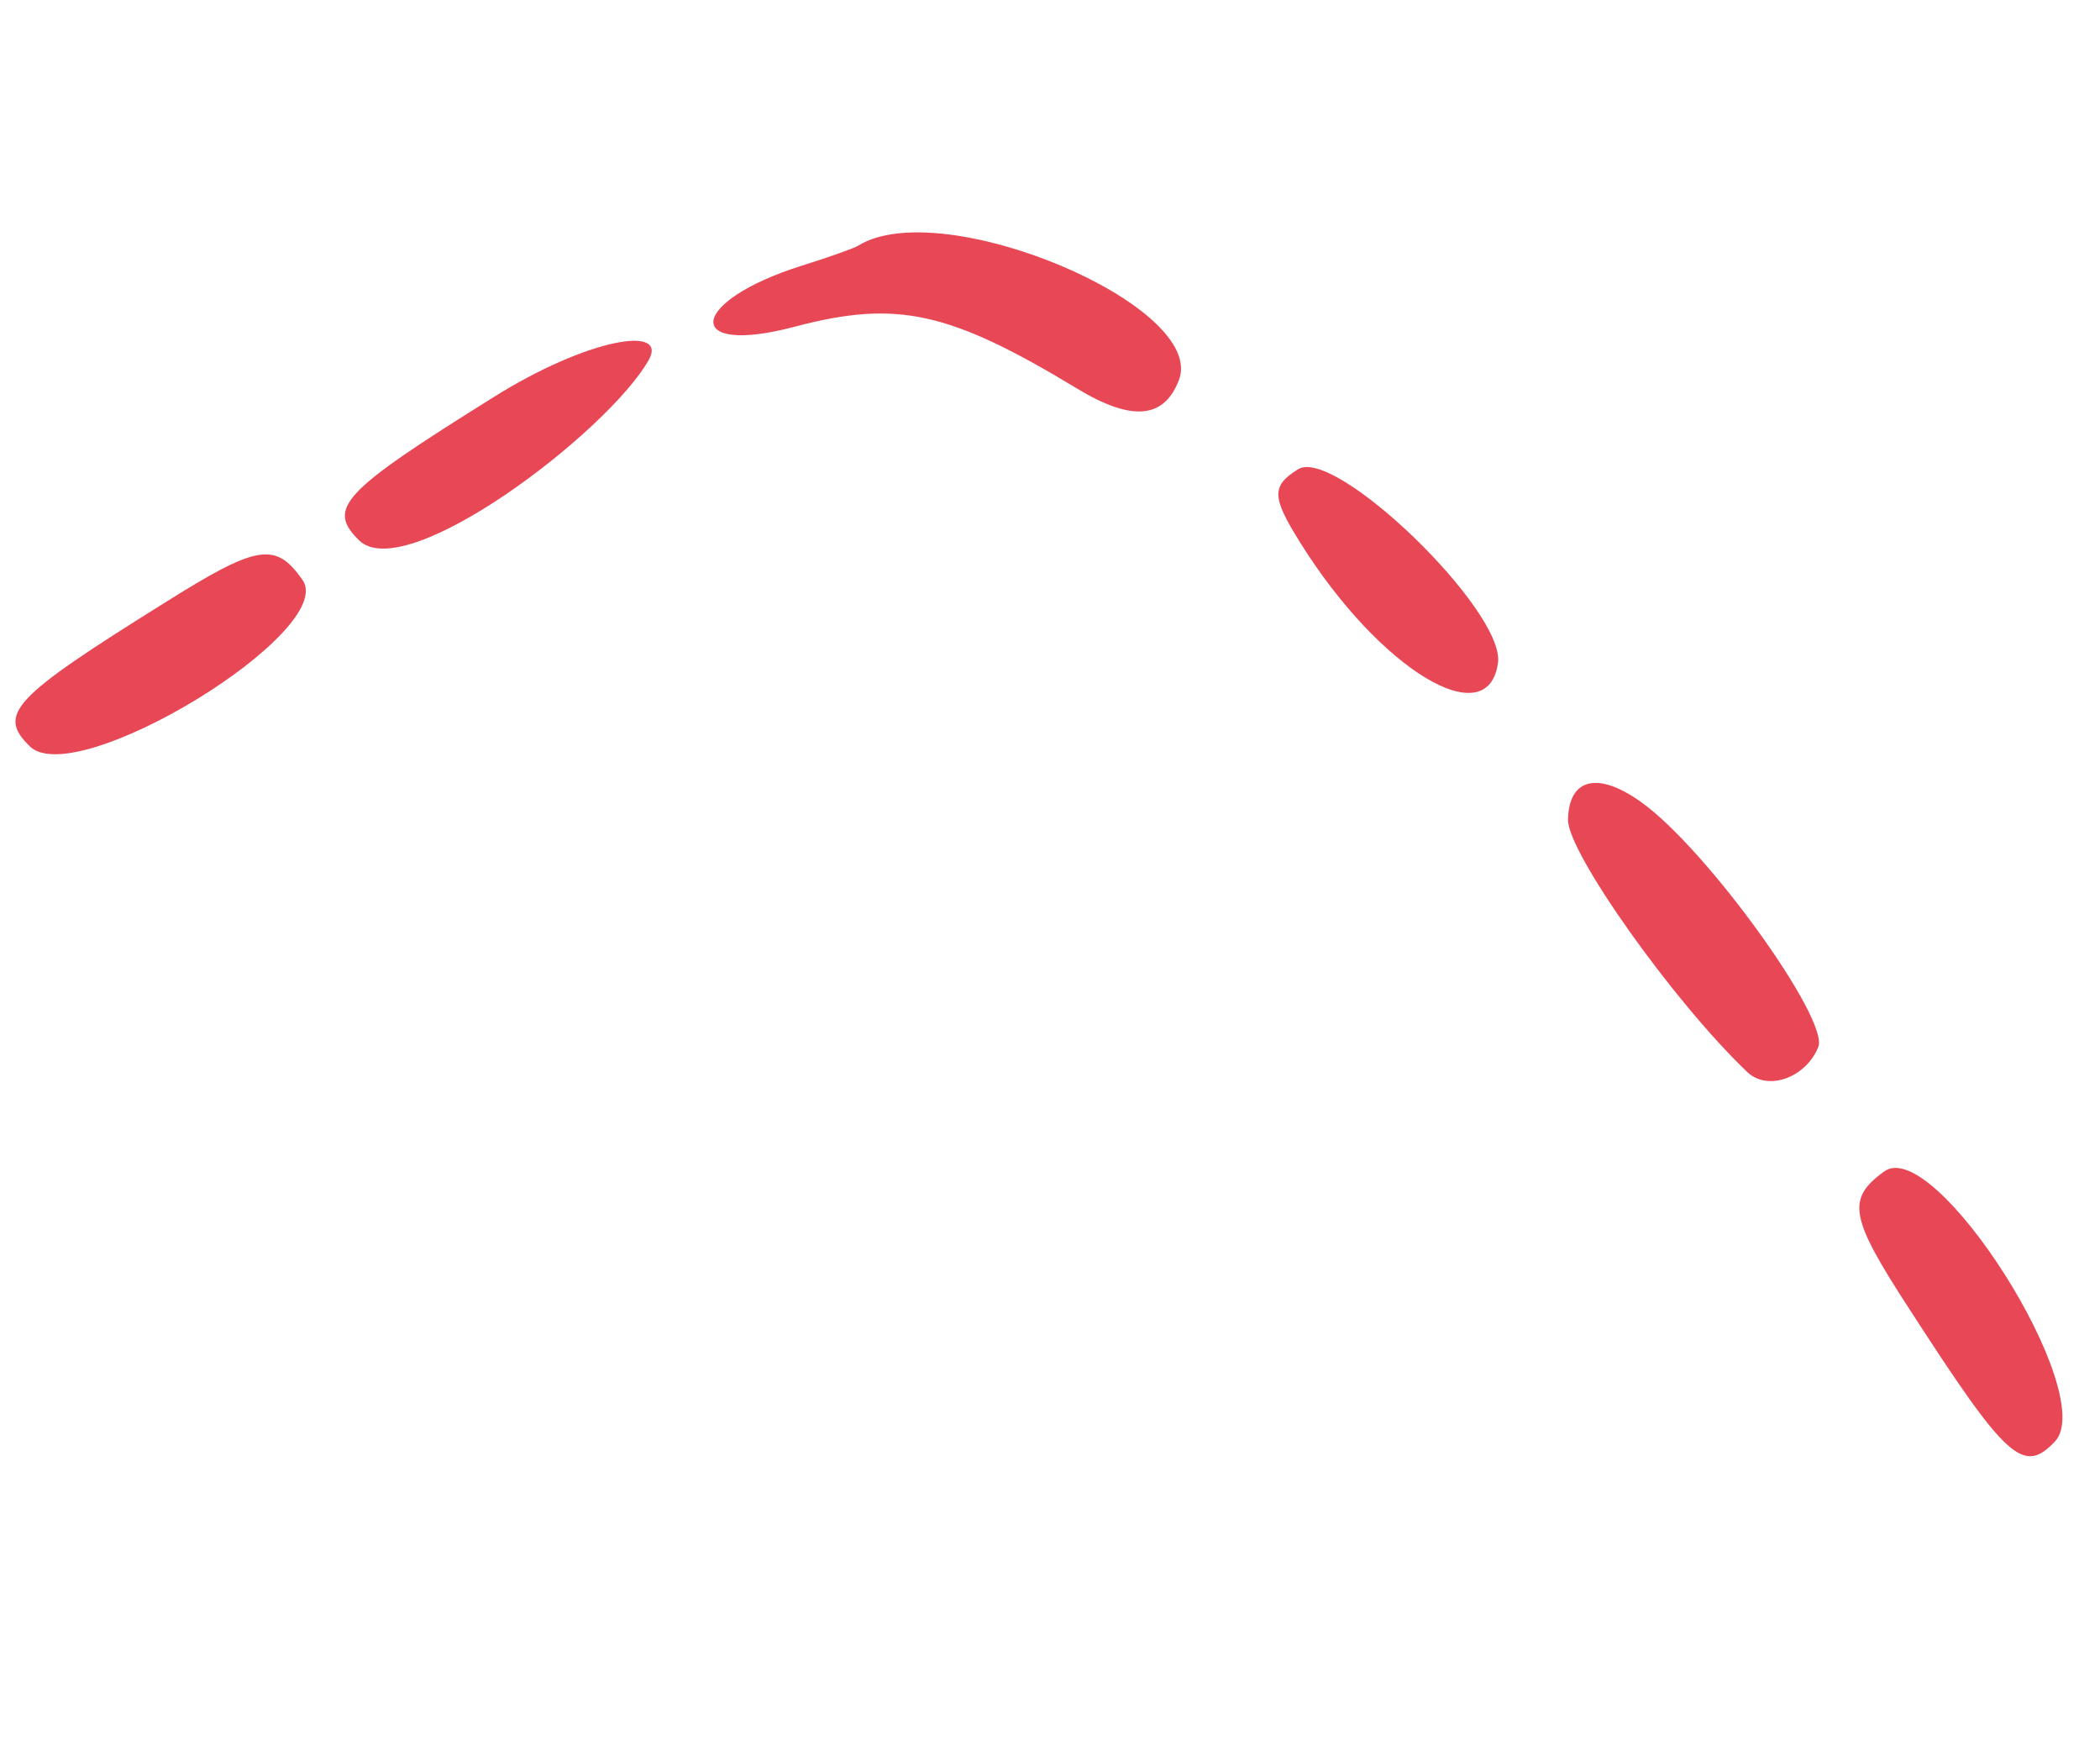 <?xml version="1.0" encoding="UTF-8"?> <svg xmlns="http://www.w3.org/2000/svg" width="102" height="85" viewBox="0 0 102 85" fill="none"><path fill-rule="evenodd" clip-rule="evenodd" d="M99.818 69.997C101.953 67.692 93.946 55.074 91.509 56.897C89.664 58.238 89.849 59.128 92.762 63.604C97.461 70.876 98.272 71.636 99.818 69.997ZM88.317 50.844C88.856 49.501 82.897 41.228 79.728 38.963C77.624 37.447 76.194 37.782 76.161 39.815C76.142 41.393 81.263 48.624 84.872 52.068C85.87 53.008 87.722 52.334 88.317 50.844ZM72.761 32.178C73.088 29.663 64.842 21.666 63.048 22.789C61.736 23.61 61.773 24.146 63.164 26.369C67.018 32.529 72.291 35.715 72.761 32.178ZM57.255 18.475C58.683 14.861 45.727 9.402 41.682 11.933C41.495 12.05 40.246 12.496 38.937 12.905C33.425 14.64 33.128 17.323 38.623 15.86C43.552 14.564 46.088 15.102 52.326 18.876C54.962 20.469 56.526 20.348 57.255 18.475Z" fill="#E84855"></path><path d="M31.5 17.5C29.5 21 19.726 28.423 17.454 26.252C15.841 24.679 16.613 23.881 23.958 19.297C28.48 16.456 32.5 15.75 31.5 17.5Z" fill="#E84855"></path><path d="M14.685 28.151C16.469 30.616 3.726 38.423 1.455 36.252C-0.159 34.679 0.613 33.881 7.958 29.297C12.48 26.456 13.373 26.285 14.685 28.151Z" fill="#E84855"></path></svg> 